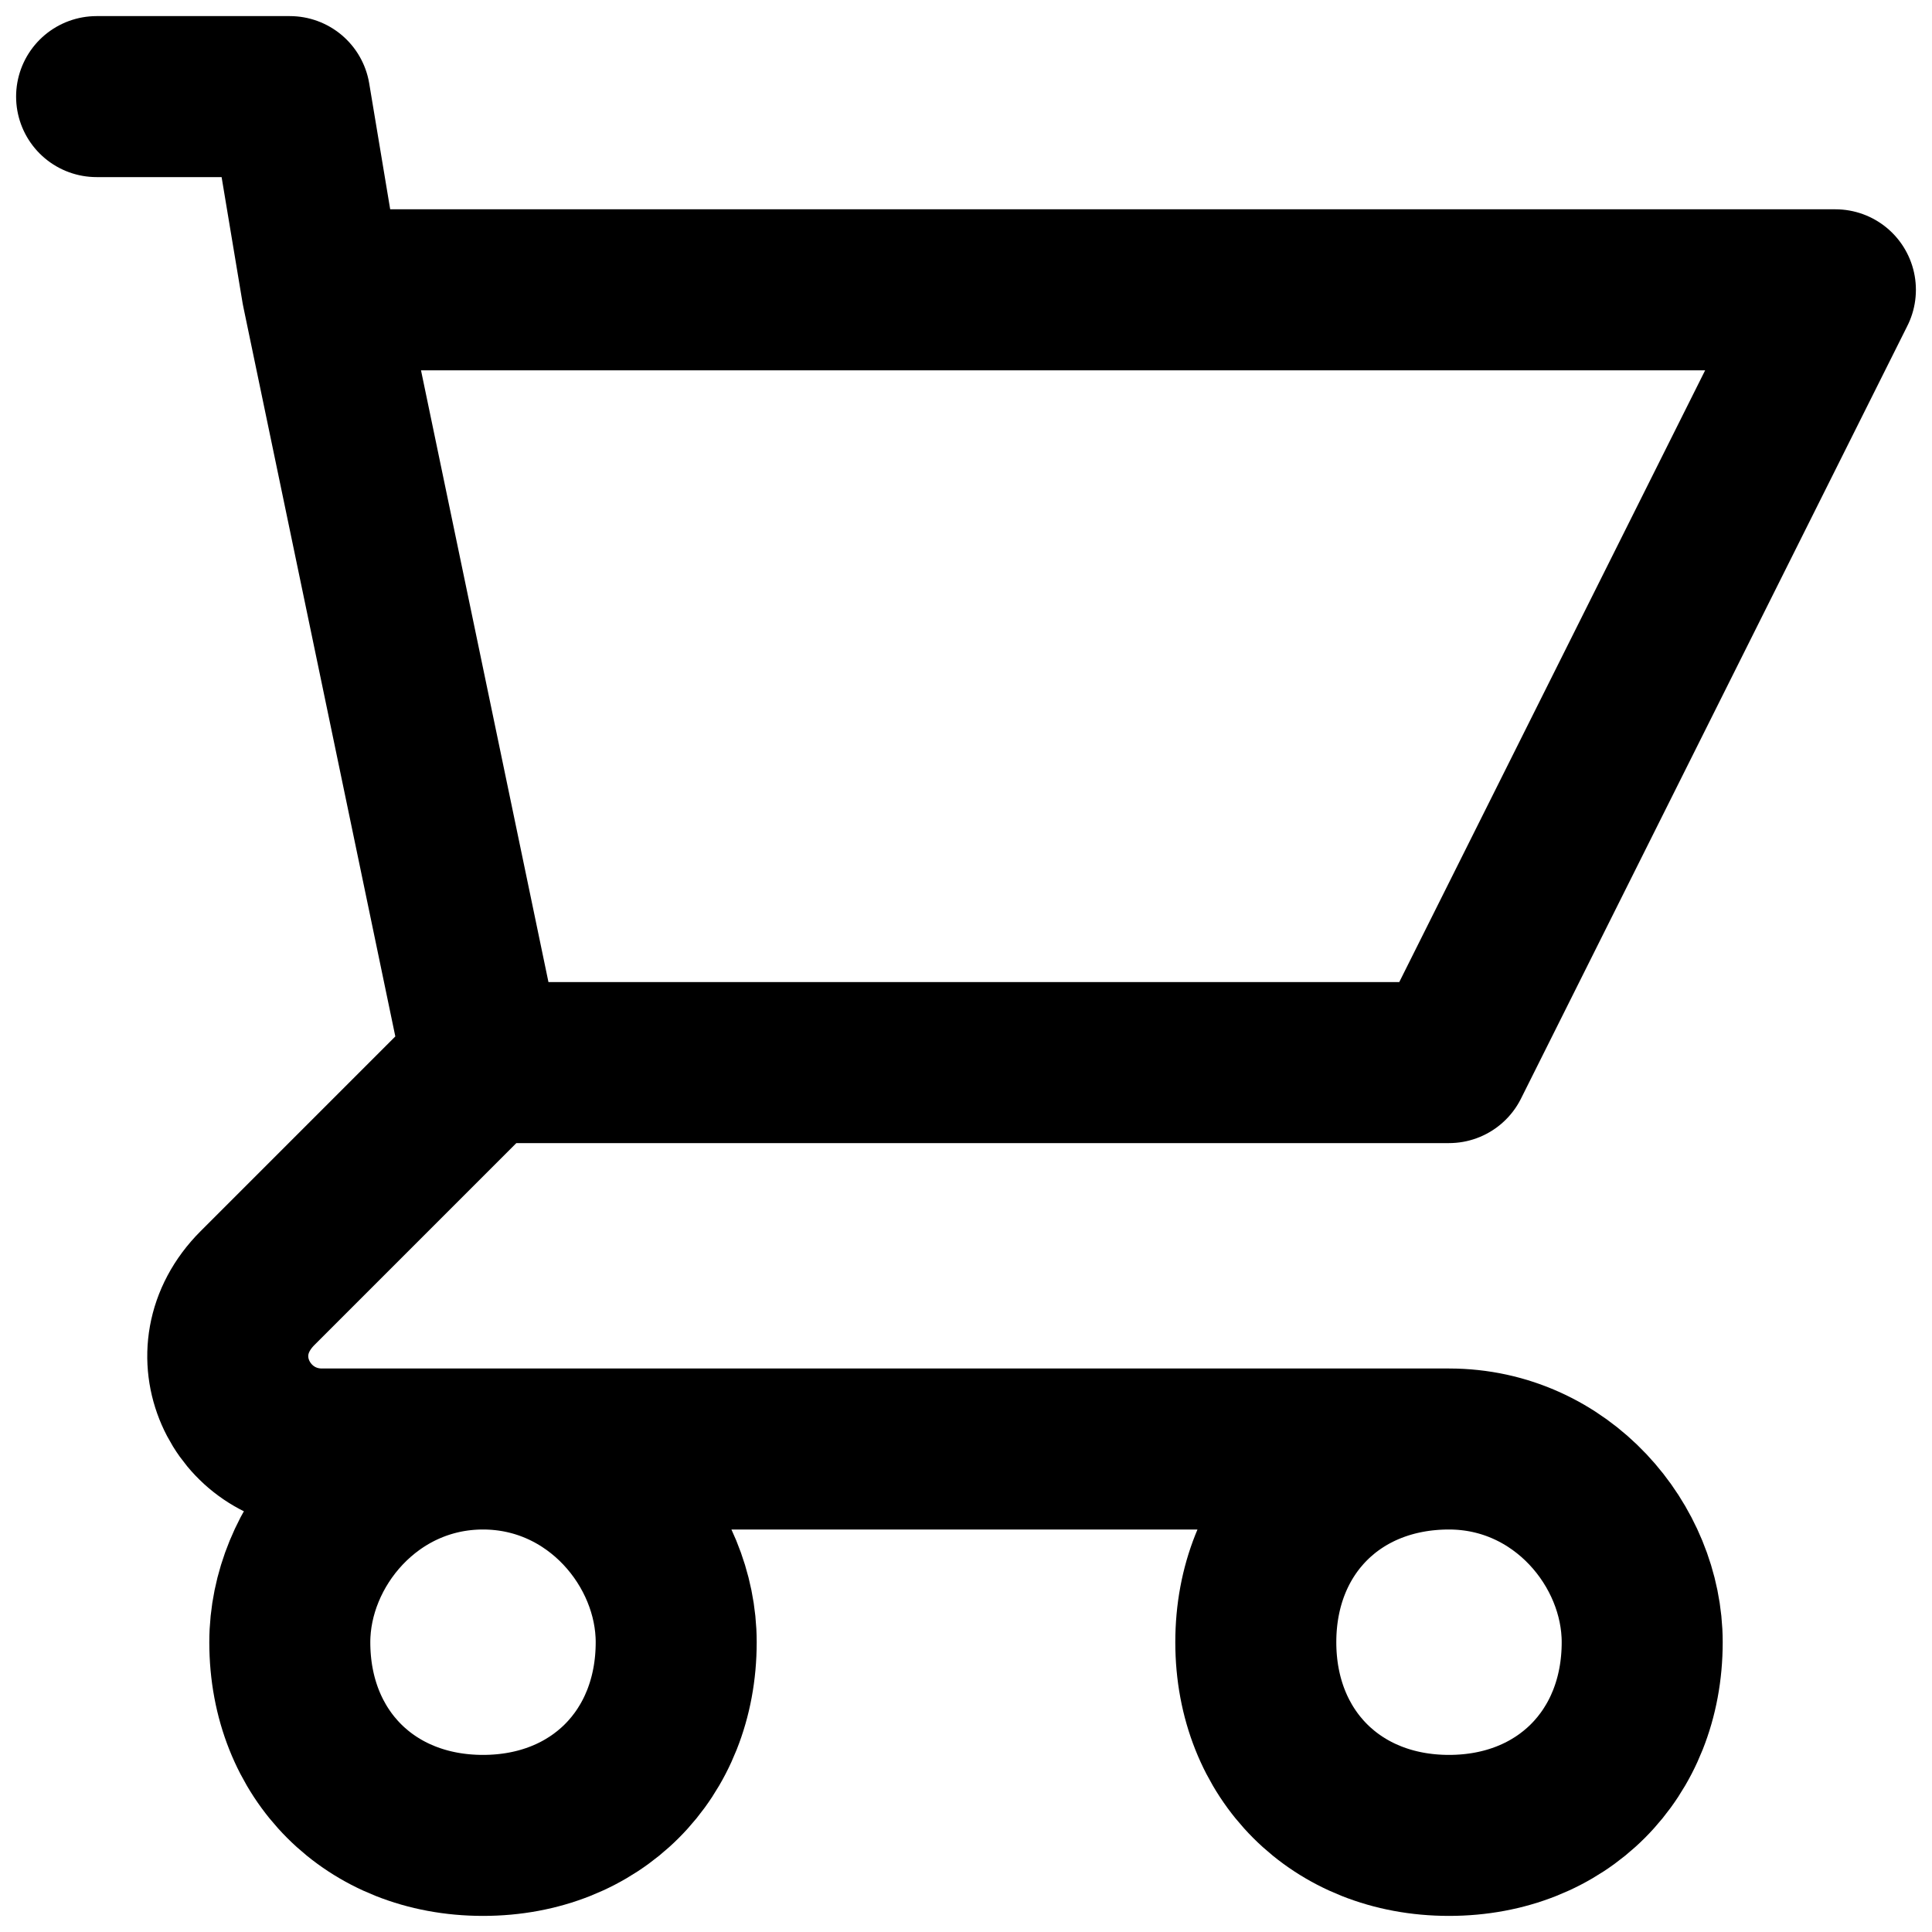 <svg xmlns="http://www.w3.org/2000/svg" xmlns:xlink="http://www.w3.org/1999/xlink" x="0px" y="0px" viewBox="0 0 12 12" enable-background="new 0 0 12 12" xml:space="preserve">
<path fill="none" stroke="currentColor" stroke-linecap="round" stroke-linejoin="round" stroke-miterlimit="2" d="M0.6,0.6h1.2L2,1.8
	 M3,6.6h6l2.4-4.8H2 M3,6.6L2,1.8 M3,6.6L1.6,8C1.2,8.4,1.5,9,2,9h7 M9,9c-0.7,0-1.2,0.5-1.2,1.2c0,0.7,0.5,1.2,1.2,1.2
	s1.2-0.5,1.2-1.2C10.2,9.6,9.7,9,9,9z M4.2,10.2c0,0.7-0.5,1.2-1.2,1.2s-1.2-0.5-1.2-1.2C1.8,9.6,2.3,9,3,9S4.2,9.6,4.2,10.2z"></path>
</svg>